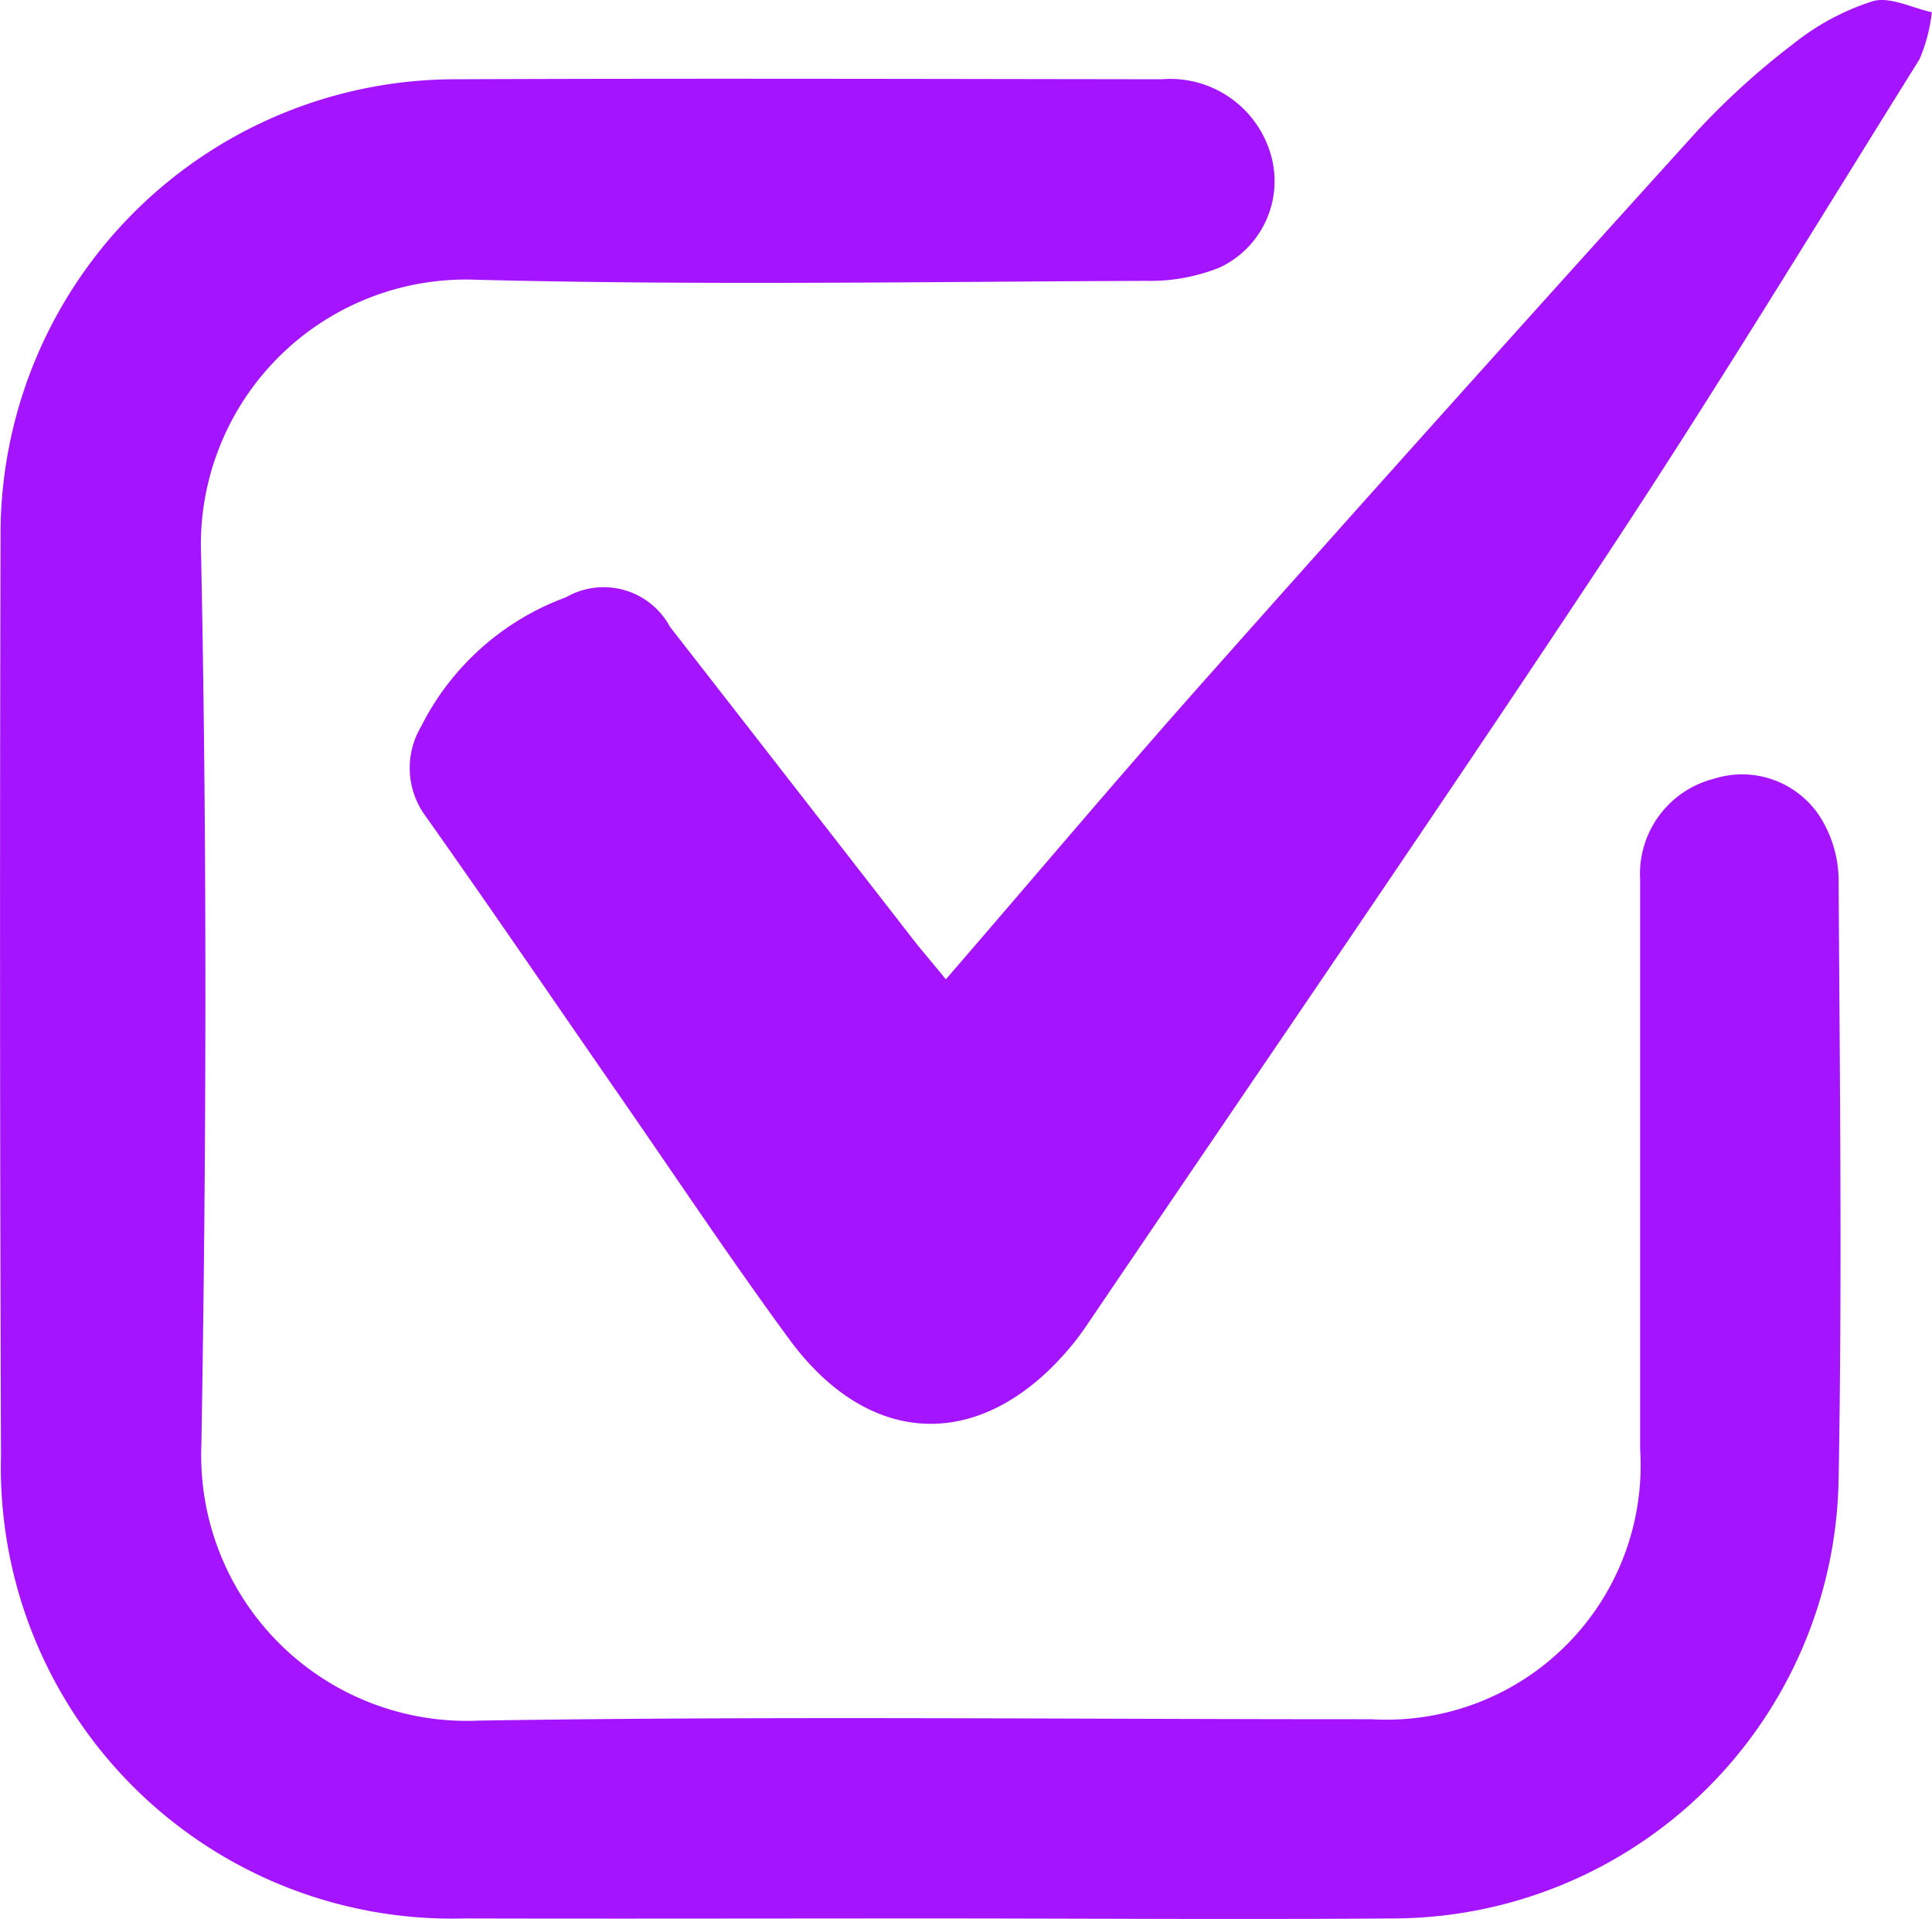 <svg xmlns="http://www.w3.org/2000/svg" width="39.22" height="38.951" viewBox="0 0 39.22 38.951">
  <g id="グループ_516" data-name="グループ 516" transform="translate(687.608 3701.091)">
    <path id="パス_380" data-name="パス 380" d="M-668.953-3661.376c-3.073,0-6.146.008-9.219,0a9.16,9.16,0,0,1-9.416-9.39q-.033-9.34-.009-18.68a9.238,9.238,0,0,1,9.255-9.263c4.771-.02,9.542-.006,14.314,0a2.125,2.125,0,0,1,2.214,1.516,1.937,1.937,0,0,1-1.04,2.308,3.8,3.8,0,0,1-1.486.268c-4.528.018-9.059.094-13.585-.022a5.382,5.382,0,0,0-5.6,5.615c.122,6.009.108,12.023.005,18.032a5.392,5.392,0,0,0,5.631,5.6c6.036-.095,12.076-.026,18.114-.028a5.161,5.161,0,0,0,5.462-5.48c0-3.855,0-7.709,0-11.564a1.994,1.994,0,0,1,1.5-2.047,1.884,1.884,0,0,1,2.18.818,2.436,2.436,0,0,1,.349,1.207c.024,4.07.074,8.141,0,12.21a9.066,9.066,0,0,1-9.052,8.9C-662.536-3661.351-665.745-3661.377-668.953-3661.376Z" transform="translate(0 -0.773)" fill="#a514ff"/>
    <path id="パス_381" data-name="パス 381" d="M-664.38-3681.212c1.8-2.081,3.5-4.1,5.248-6.066q4.964-5.588,9.98-11.127a15.28,15.28,0,0,1,1.971-1.792,5.027,5.027,0,0,1,1.617-.87c.35-.1.8.138,1.2.224a3.374,3.374,0,0,1-.251.956c-2.122,3.4-4.207,6.833-6.421,10.178-3.434,5.187-6.958,10.313-10.446,15.464-.105.156-.215.31-.334.455-1.782,2.165-4.086,2.141-5.742-.115-1.227-1.671-2.373-3.4-3.554-5.1-1.272-1.838-2.532-3.685-3.823-5.51a1.646,1.646,0,0,1-.1-1.824,5.353,5.353,0,0,1,2.944-2.628,1.529,1.529,0,0,1,2.111.6q2.507,3.219,5.011,6.442C-664.8-3681.717-664.626-3681.514-664.38-3681.212Z" transform="translate(-4.027 0)" fill="#a514ff"/>
  </g>
</svg>
